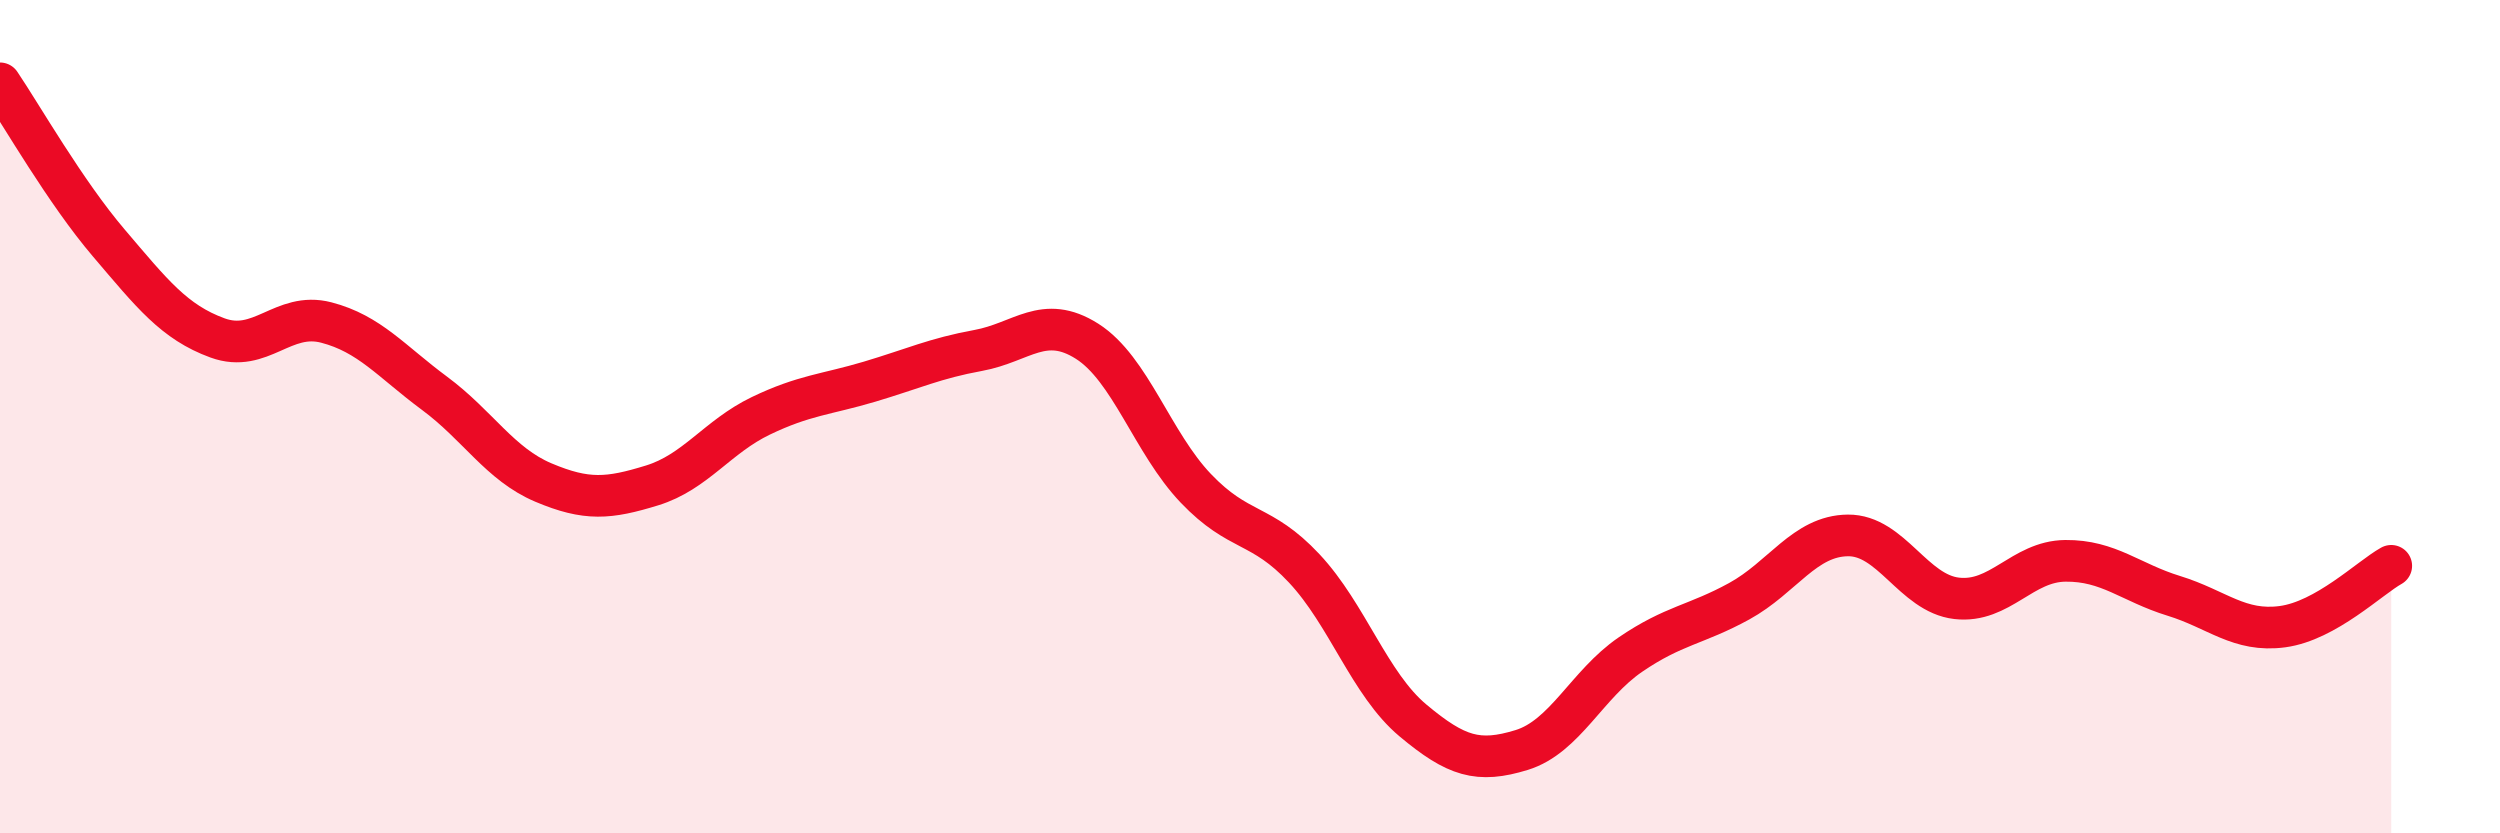 
    <svg width="60" height="20" viewBox="0 0 60 20" xmlns="http://www.w3.org/2000/svg">
      <path
        d="M 0,2 C 0.52,2.77 1.57,4.61 2.61,5.83 C 3.65,7.05 4.18,7.73 5.22,8.11 C 6.26,8.49 6.79,7.47 7.83,7.74 C 8.87,8.01 9.39,8.67 10.43,9.44 C 11.47,10.21 12,11.14 13.04,11.58 C 14.08,12.02 14.61,11.97 15.65,11.65 C 16.69,11.33 17.22,10.48 18.26,9.98 C 19.3,9.48 19.83,9.47 20.87,9.16 C 21.91,8.85 22.44,8.6 23.48,8.41 C 24.52,8.22 25.05,7.53 26.09,8.19 C 27.13,8.85 27.66,10.63 28.7,11.72 C 29.74,12.81 30.26,12.53 31.3,13.64 C 32.34,14.75 32.87,16.42 33.91,17.29 C 34.95,18.16 35.48,18.32 36.52,18 C 37.56,17.68 38.09,16.42 39.13,15.71 C 40.17,15 40.7,15 41.74,14.43 C 42.78,13.86 43.31,12.86 44.35,12.85 C 45.39,12.84 45.92,14.24 46.96,14.36 C 48,14.48 48.53,13.47 49.57,13.46 C 50.61,13.45 51.13,13.98 52.17,14.3 C 53.21,14.62 53.74,15.18 54.78,15.04 C 55.82,14.9 56.87,13.87 57.39,13.58L57.39 20L0 20Z"
        fill="#EB0A25"
        opacity="0.1"
        stroke-linecap="round"
        stroke-linejoin="round"
      />
      <path
        d="M 0,2 C 0.52,2.77 1.57,4.61 2.61,5.83 C 3.65,7.05 4.18,7.73 5.22,8.11 C 6.26,8.49 6.79,7.47 7.83,7.74 C 8.87,8.01 9.39,8.67 10.43,9.44 C 11.47,10.21 12,11.14 13.04,11.58 C 14.08,12.02 14.61,11.97 15.65,11.65 C 16.69,11.33 17.22,10.48 18.26,9.98 C 19.3,9.48 19.83,9.47 20.87,9.16 C 21.91,8.85 22.44,8.6 23.48,8.41 C 24.52,8.22 25.05,7.53 26.09,8.19 C 27.13,8.85 27.66,10.63 28.7,11.72 C 29.74,12.81 30.26,12.53 31.3,13.64 C 32.34,14.75 32.87,16.42 33.91,17.29 C 34.95,18.16 35.48,18.32 36.52,18 C 37.56,17.68 38.09,16.42 39.13,15.71 C 40.17,15 40.7,15 41.74,14.43 C 42.78,13.86 43.31,12.86 44.35,12.85 C 45.39,12.84 45.92,14.24 46.96,14.36 C 48,14.48 48.53,13.47 49.57,13.46 C 50.61,13.45 51.13,13.98 52.17,14.3 C 53.21,14.62 53.74,15.18 54.78,15.04 C 55.82,14.9 56.87,13.87 57.39,13.58"
        stroke="#EB0A25"
        stroke-width="1"
        fill="none"
        stroke-linecap="round"
        stroke-linejoin="round"
      />
    </svg>
  